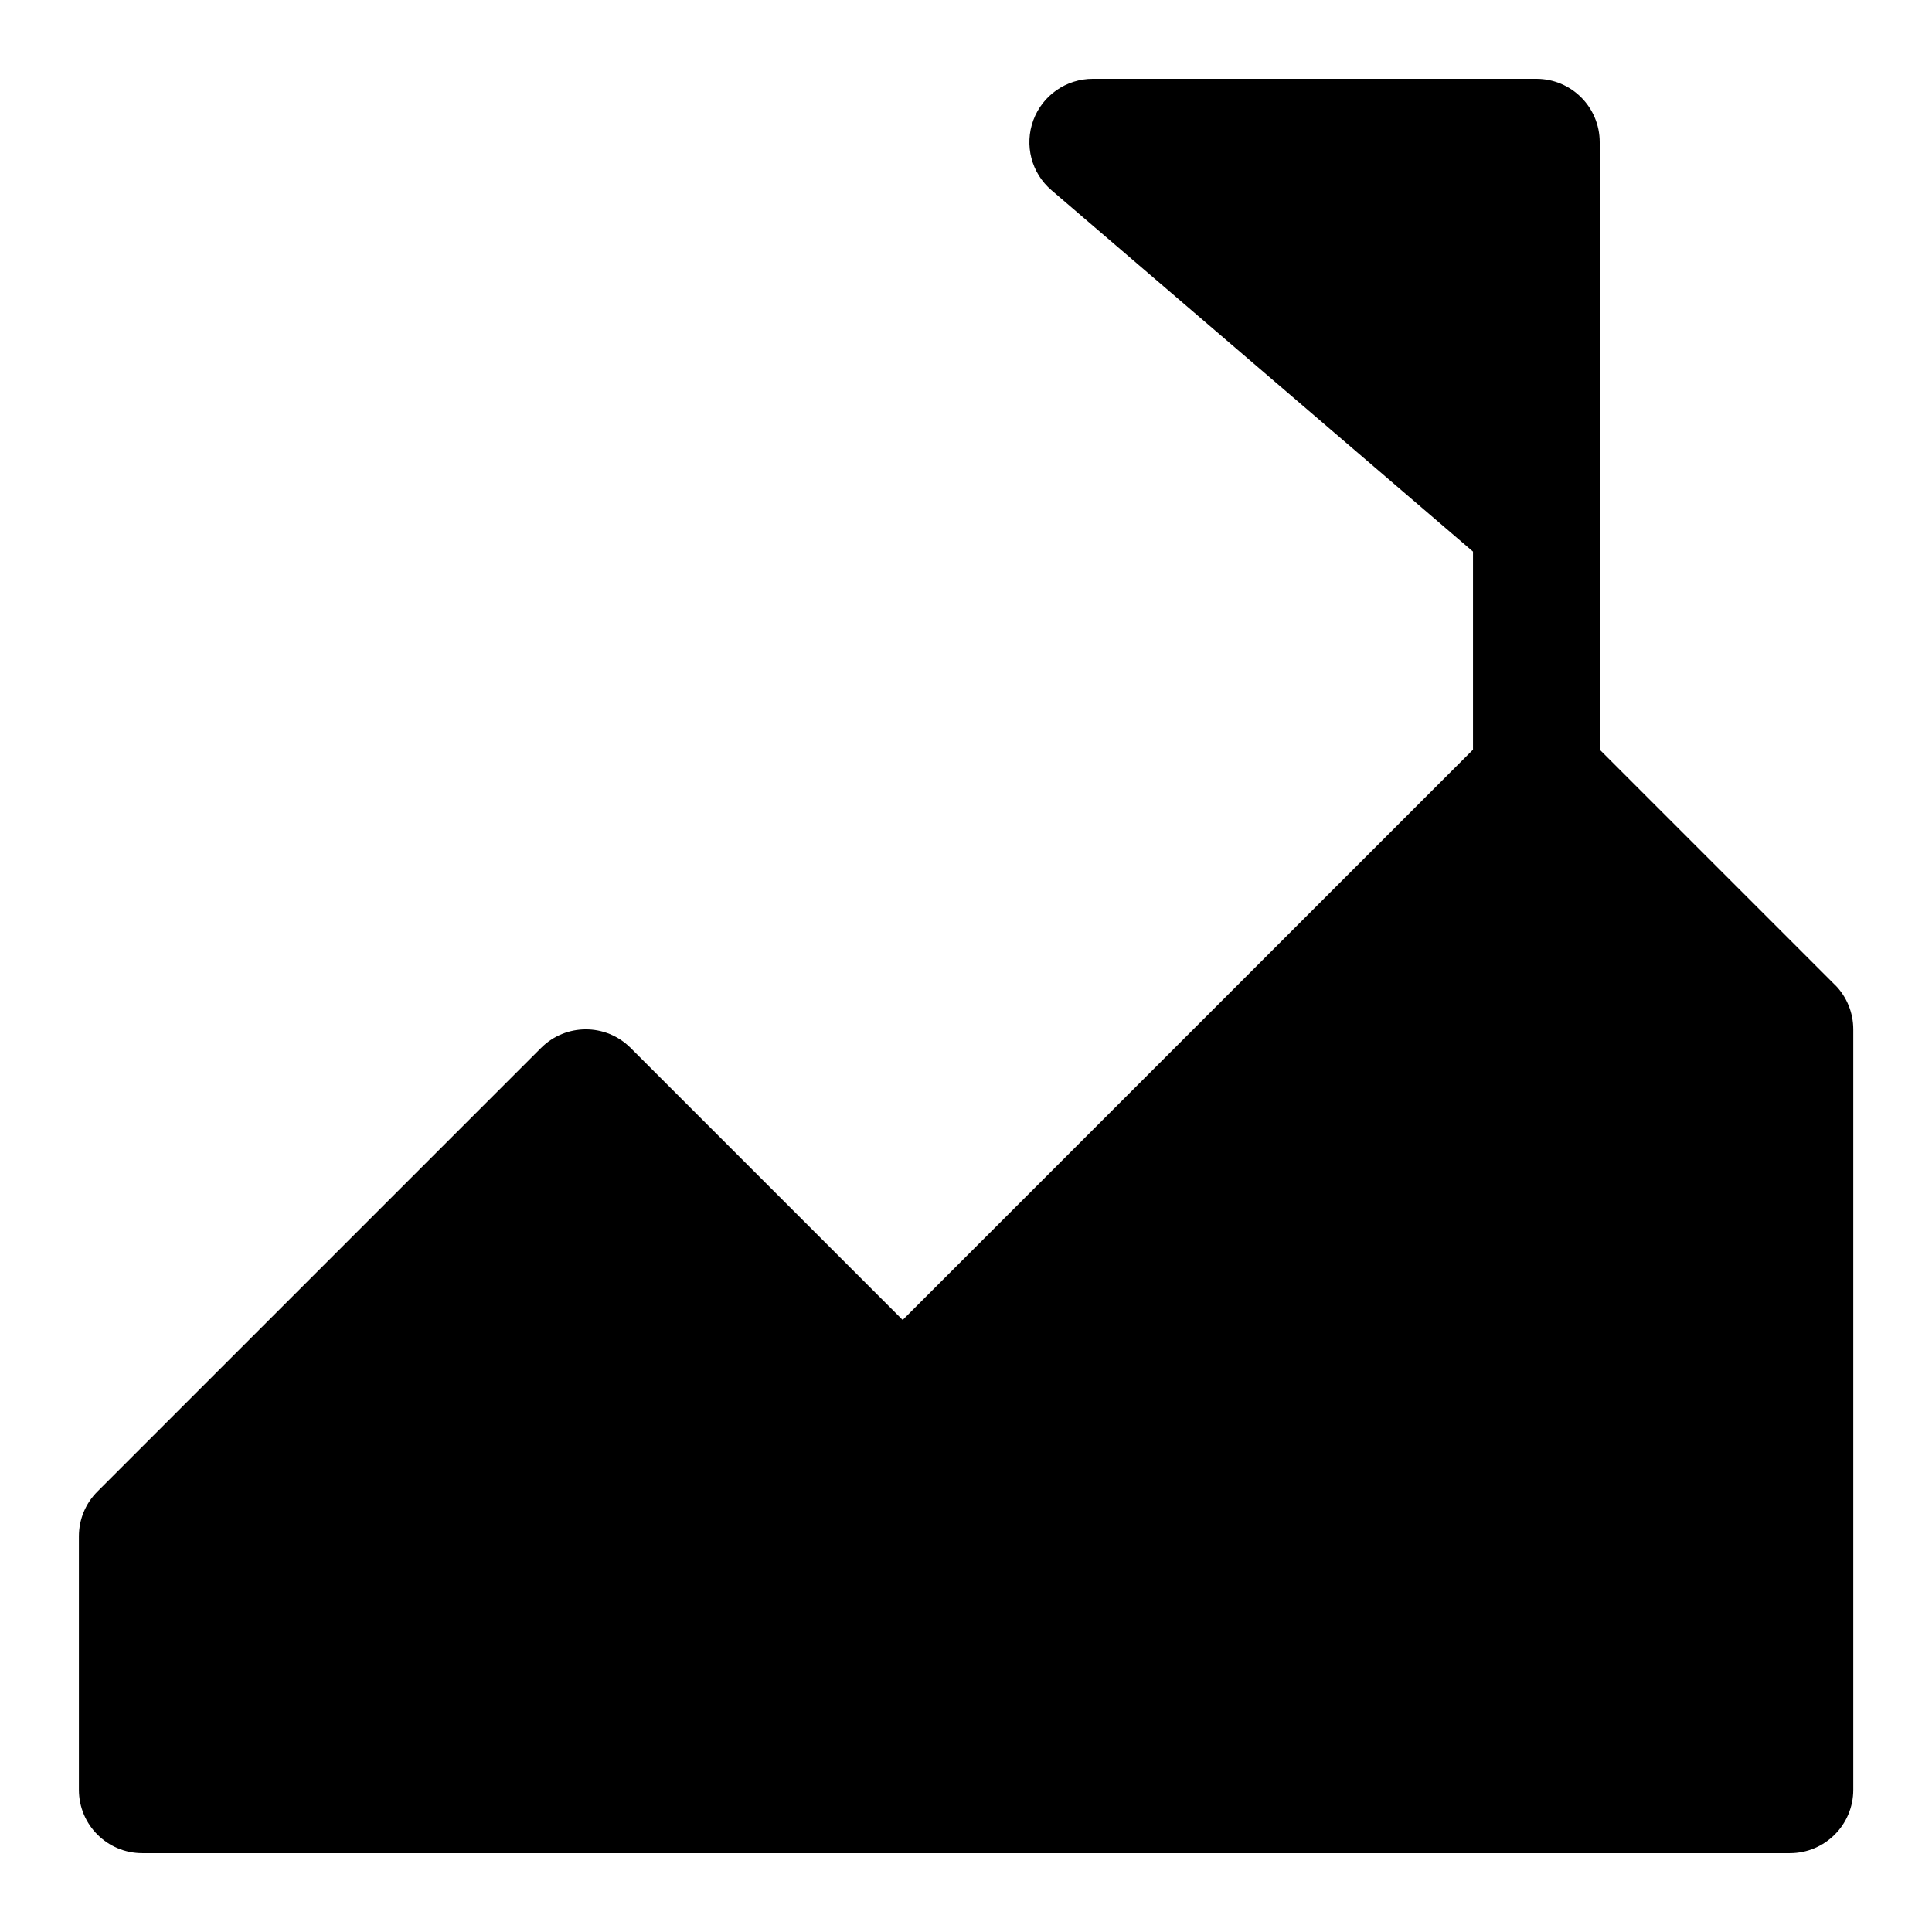 <?xml version="1.0" encoding="UTF-8"?>
<!-- Uploaded to: SVG Repo, www.svgrepo.com, Generator: SVG Repo Mixer Tools -->
<svg fill="#000000" width="800px" height="800px" version="1.1" viewBox="144 144 512 512" xmlns="http://www.w3.org/2000/svg">
 <path d="m630.19 404.92-62.254-62.254v-60.105-0.219-100.66c0-9.285-7.508-16.793-16.793-16.793h-117.55c-7.035 0-13.316 4.383-15.754 10.965-2.434 6.602-0.52 14.008 4.82 18.559l111.7 95.758v52.496l-151.14 151.14-72.094-72.094c-6.566-6.566-17.18-6.566-23.746 0l-117.55 117.55c-3.156 3.141-4.922 7.406-4.922 11.871v67.176c0 9.285 7.508 16.793 16.793 16.793h436.64c9.285 0 16.793-7.508 16.793-16.793v-201.52c0-4.469-1.762-8.734-4.922-11.875z"/>
</svg>
